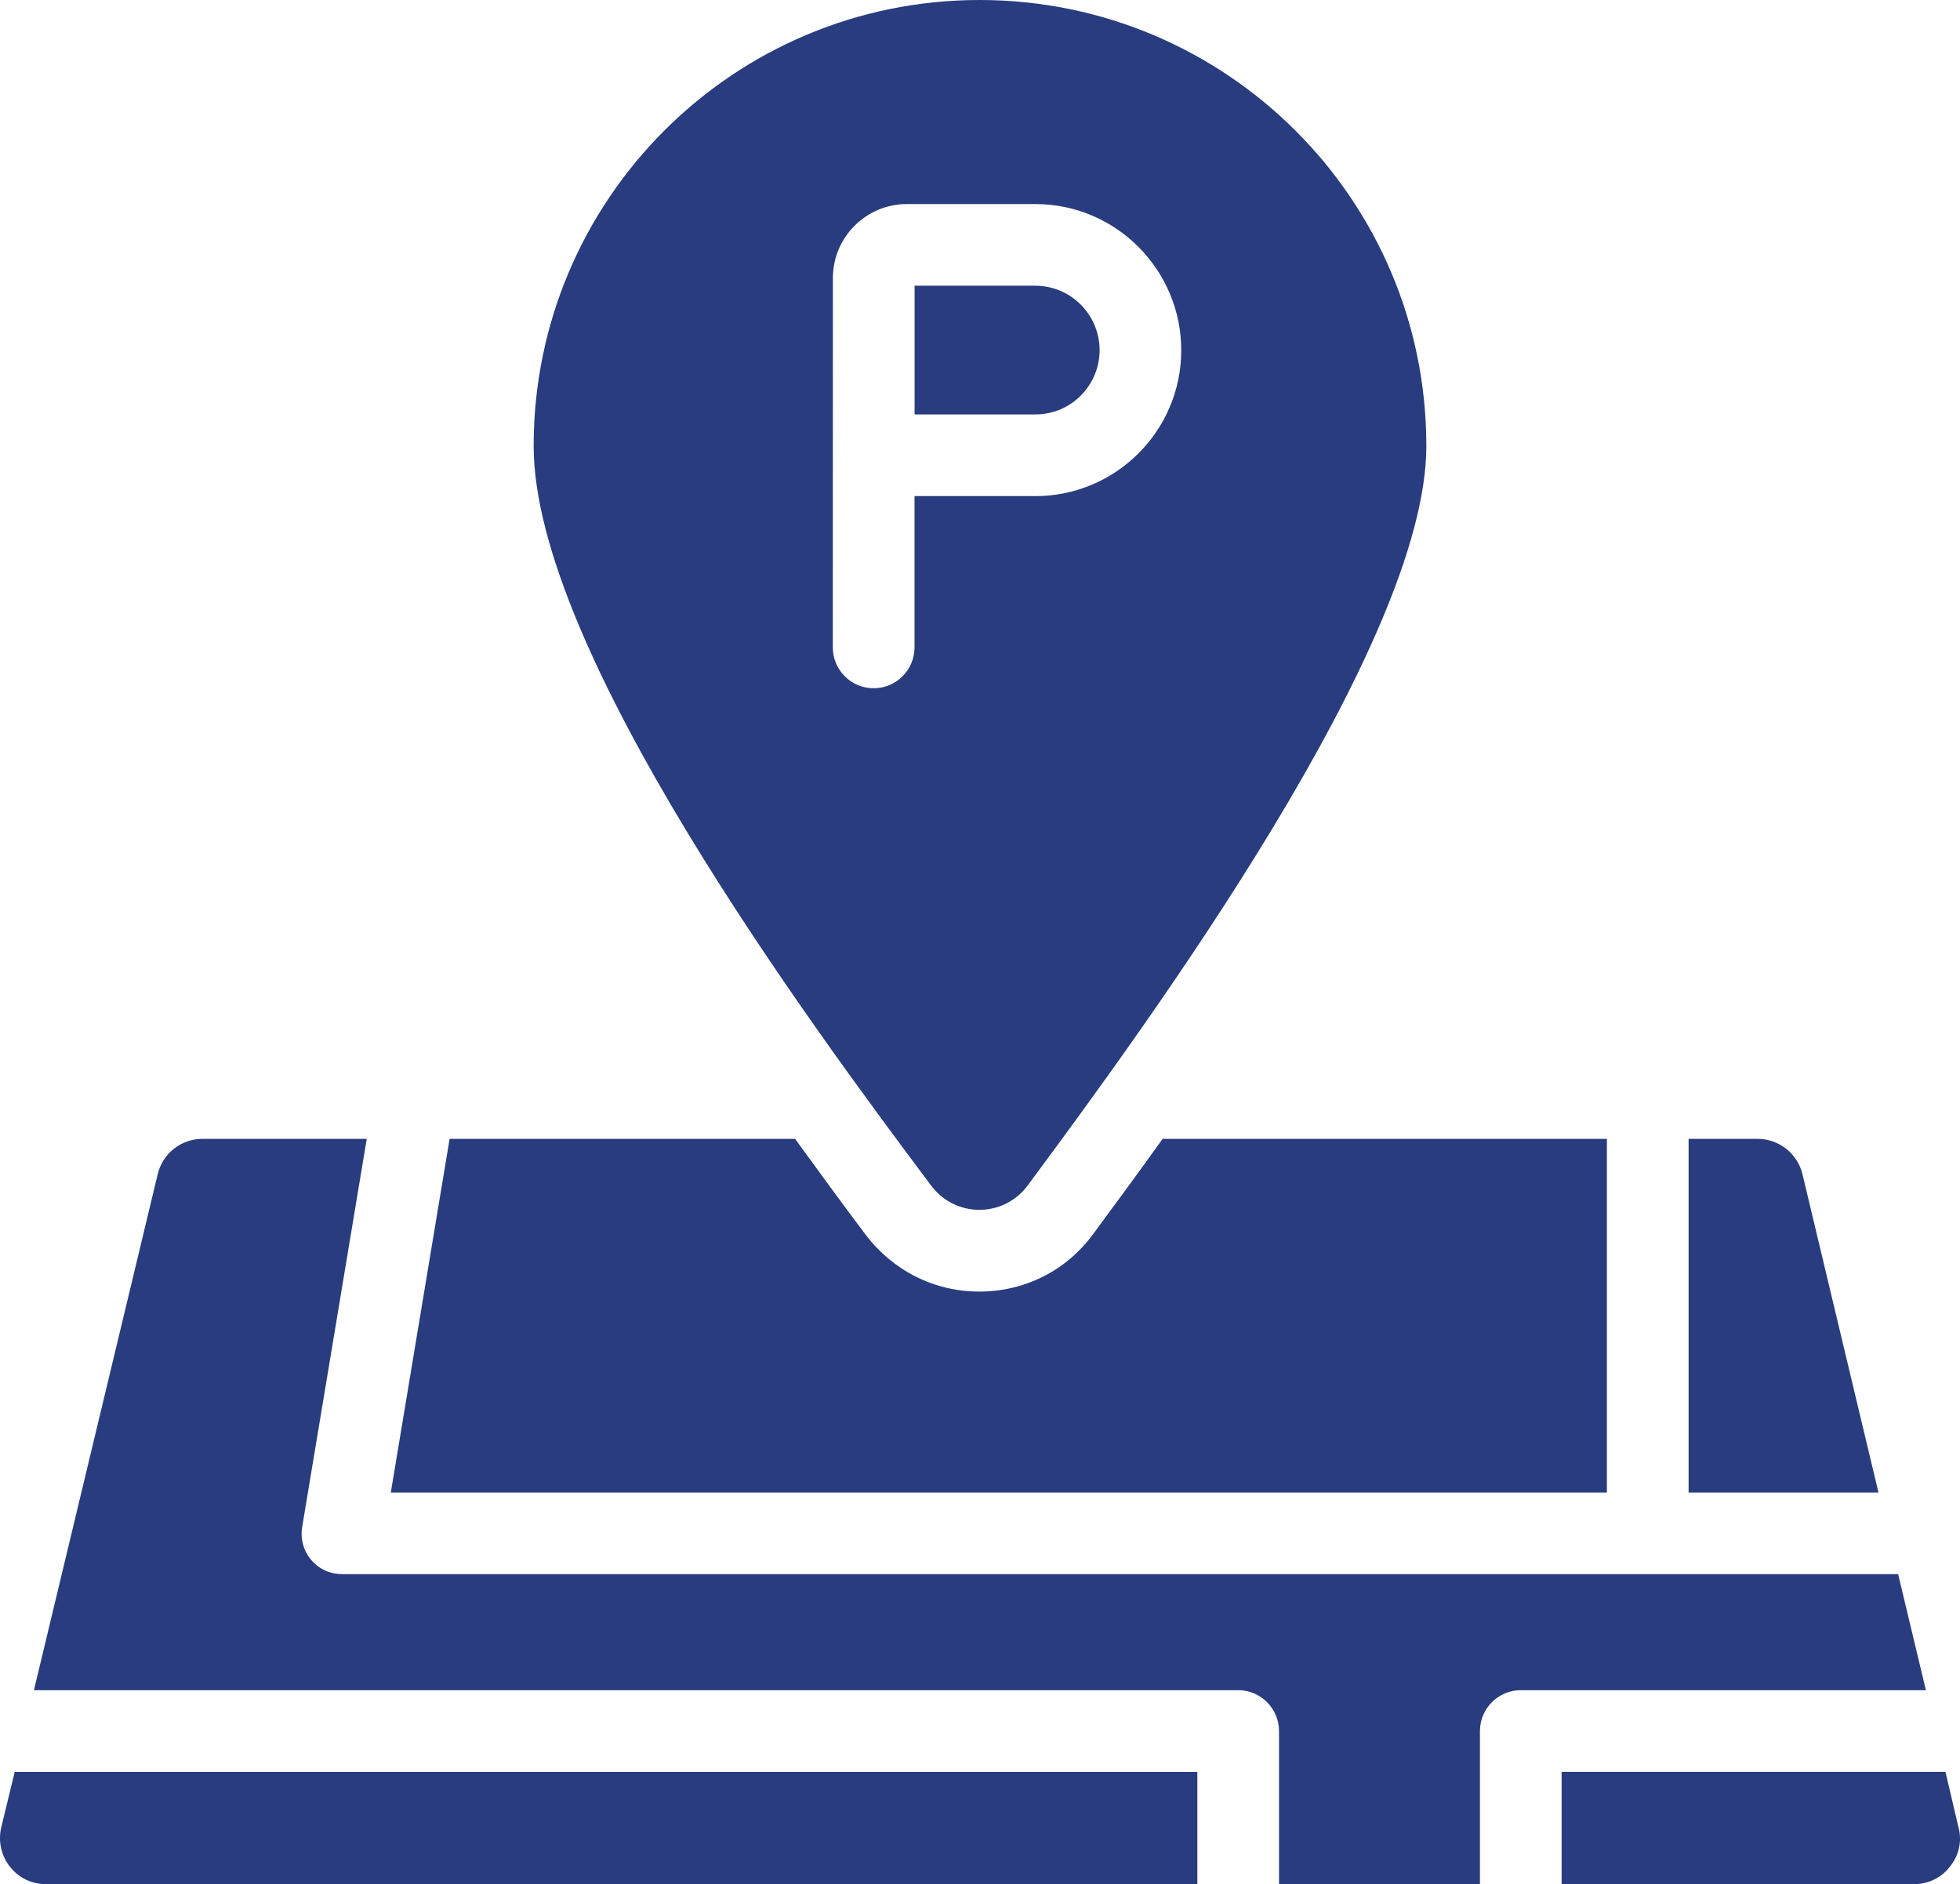 <?xml version="1.0" encoding="UTF-8"?><svg id="_レイヤー_2" xmlns="http://www.w3.org/2000/svg" viewBox="0 0 55.224 53.085"><defs><style>.cls-1{fill:#283c7f;stroke-width:0px;}</style></defs><g id="_デザイン"><g id="_66"><path class="cls-1" d="m32.757,32.087c-.656.921-1.312,1.806-1.956,2.681-.759,1.036-1.933,1.622-3.21,1.622-1.266,0-2.428-.587-3.199-1.599-.656-.874-1.323-1.783-1.99-2.704h-9.734l-1.657,9.964h34.264v-9.964h-12.518Zm20.722,12.265H9.654c-.345,0-.667-.138-.886-.403-.219-.253-.311-.598-.253-.932l1.818-10.93h-4.625c-.61,0-1.128.414-1.266,1.001l-3.486,14.532h33.93c.633,0,1.151.518,1.151,1.151v4.315h5.661v-4.315c0-.633.518-1.151,1.151-1.151h11.414l-.782-3.268Zm1.703,7.134l-.368-1.565h-10.815v3.164h9.929c.391,0,.771-.173,1.013-.495.253-.311.345-.713.242-1.105ZM.415,49.921l-.38,1.565c-.092.391,0,.794.242,1.105.253.322.621.495,1.024.495h32.435v-3.164H.415Zm50.372-16.833c-.138-.587-.667-1.001-1.266-1.001h-1.944v9.964h5.35l-2.14-8.963Z"/><path class="cls-1" d="m29.174,8.05h-3.405v3.626h3.405c1.019,0,1.808-.834,1.808-1.808,0-1.002-.811-1.817-1.808-1.817Z"/><path class="cls-1" d="m27.6,0c-6.938,0-12.564,5.626-12.564,12.564,0,5.754,7.769,16.263,11.201,20.842.681.909,2.041.908,2.718-.005,3.466-4.674,11.233-15.29,11.233-20.837,0-6.938-5.638-12.564-12.587-12.564Zm1.574,13.977h-3.407v4.263c0,.635-.515,1.151-1.151,1.151s-1.151-.515-1.151-1.151c0-.12.002-11.096.002-10.407,0-1.149.935-2.084,2.084-2.084h3.621c2.266,0,4.11,1.848,4.11,4.119,0,2.28-1.855,4.11-4.11,4.11Z"/></g></g></svg>